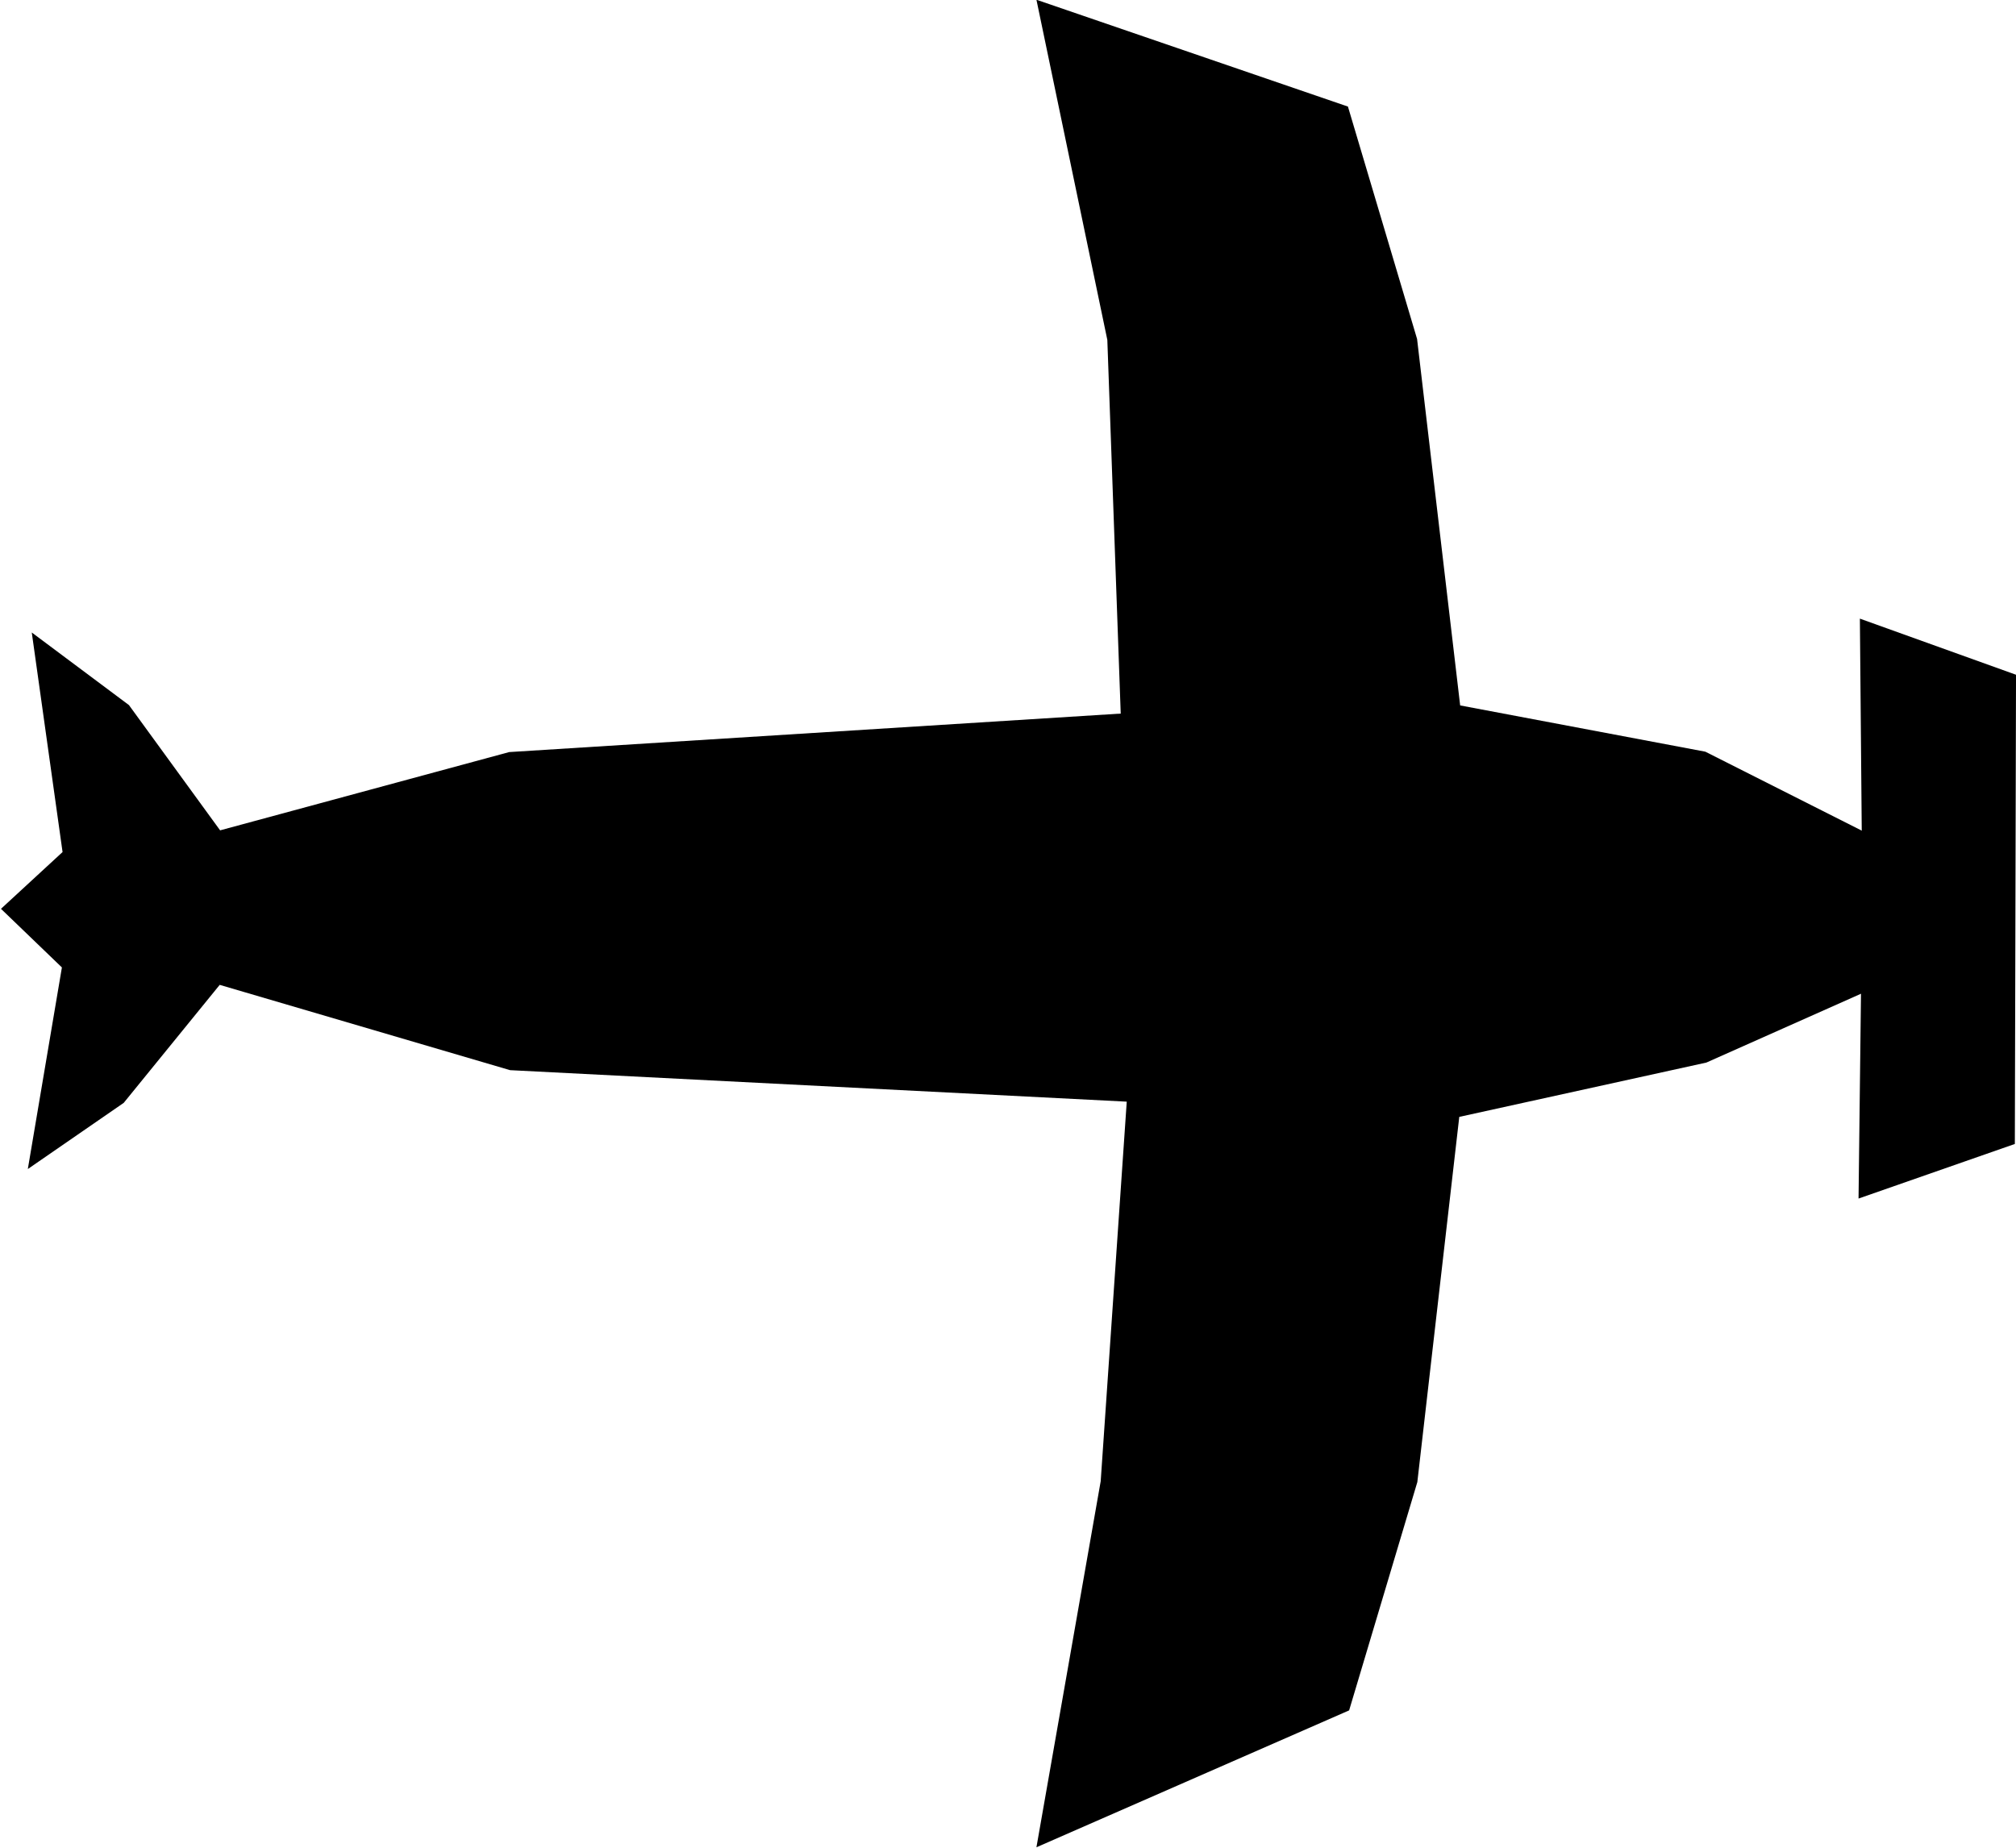 <?xml version="1.0" encoding="UTF-8" standalone="no"?>
<!-- Created with Inkscape (http://www.inkscape.org/) -->

<svg
   xmlns:dc="http://purl.org/dc/elements/1.1/"
   xmlns:cc="http://creativecommons.org/ns#"
   xmlns:rdf="http://www.w3.org/1999/02/22-rdf-syntax-ns#"
   xmlns:svg="http://www.w3.org/2000/svg"
   xmlns="http://www.w3.org/2000/svg"
   xmlns:sodipodi="http://sodipodi.sourceforge.net/DTD/sodipodi-0.dtd"
   xmlns:inkscape="http://www.inkscape.org/namespaces/inkscape"
   width="282.222mm"
   height="258.776mm"
   viewBox="0 0 1000 916.923"
   id="svg4396"
   version="1.1"
   inkscape:version="0.91 r13725"
   sodipodi:docname="UAV-Simple.svg">
  <defs
     id="defs4398" />
  <sodipodi:namedview
     id="base"
     pagecolor="#ffffff"
     bordercolor="#666666"
     borderopacity="1.0"
     inkscape:pageopacity="0.0"
     inkscape:pageshadow="2"
     inkscape:zoom="0.9899495"
     inkscape:cx="163.06463"
     inkscape:cy="323.36702"
     inkscape:document-units="px"
     inkscape:current-layer="g4194"
     showgrid="false"
     fit-margin-top="0"
     fit-margin-left="0"
     fit-margin-right="0"
     fit-margin-bottom="0"
     inkscape:window-width="1317"
     inkscape:window-height="744"
     inkscape:window-x="49"
     inkscape:window-y="24"
     inkscape:window-maximized="1"
     showguides="true"
     inkscape:guide-bbox="true" />
  <g
     inkscape:label="Camada 1"
     inkscape:groupmode="layer"
     id="layer1"
     transform="translate(-491.461,-29.15)">
    <g
       id="g3362"
       transform="matrix(-0.838,0.545,-0.545,-0.838,1226.544,726.926)">
      <g
         id="g4194">
        <g
           id="g4198"
           transform="matrix(1.8780462e-6,-34.464,34.464,-1.8780462e-6,-18724.411,17730.907)">
          <path
             inkscape:export-ydpi="359.65347"
             inkscape:export-xdpi="359.65347"
             sodipodi:nodetypes="cccccc"
             inkscape:connector-curvature="0"
             id="path4083-2"
             d="m 511.205,534.644 -3.273,-2.088 1.903,-1.444 5.655,3.698 -0.568,2.315 z"
             style="fill:#000000;fill-opacity:1;stroke:#000000;stroke-width:0;stroke-linecap:butt;stroke-linejoin:miter;stroke-miterlimit:4;stroke-dasharray:none;stroke-opacity:1" />
          <path
             inkscape:export-ydpi="359.65347"
             inkscape:export-xdpi="359.65347"
             sodipodi:nodetypes="cccccccccccccccccccccccccccc"
             inkscape:connector-curvature="0"
             id="path4081-1"
             d="m 508.325,535.466 2.201,-1.28 1.951,1.25 -0.391,2.458 -1.284,3.409 4.079,3.373 2.221,2.616 -0.802,4.849 -3.915,-3.65 -4.377,-3.294 -5.221,7.196 -3.309,2.835 0.671,2.085 0.046,1.677 -2.166,-1.994 -1.186,0.275 -0.202,-1.189 -2.892,-1.352 1.639,-0.603 2.228,-0.117 1.324,-4.103 4.336,-7.684 -4.616,-2.772 -4.663,-1.815 3.735,-2.921 3.348,0.99 4.762,2.357 z"
             style="fill:#000000;stroke:none;stroke-width:0;stroke-linecap:butt;stroke-linejoin:miter;stroke-miterlimit:4;stroke-dasharray:none;stroke-opacity:1" />
        </g>
      </g>
    </g>
  </g>
</svg>
